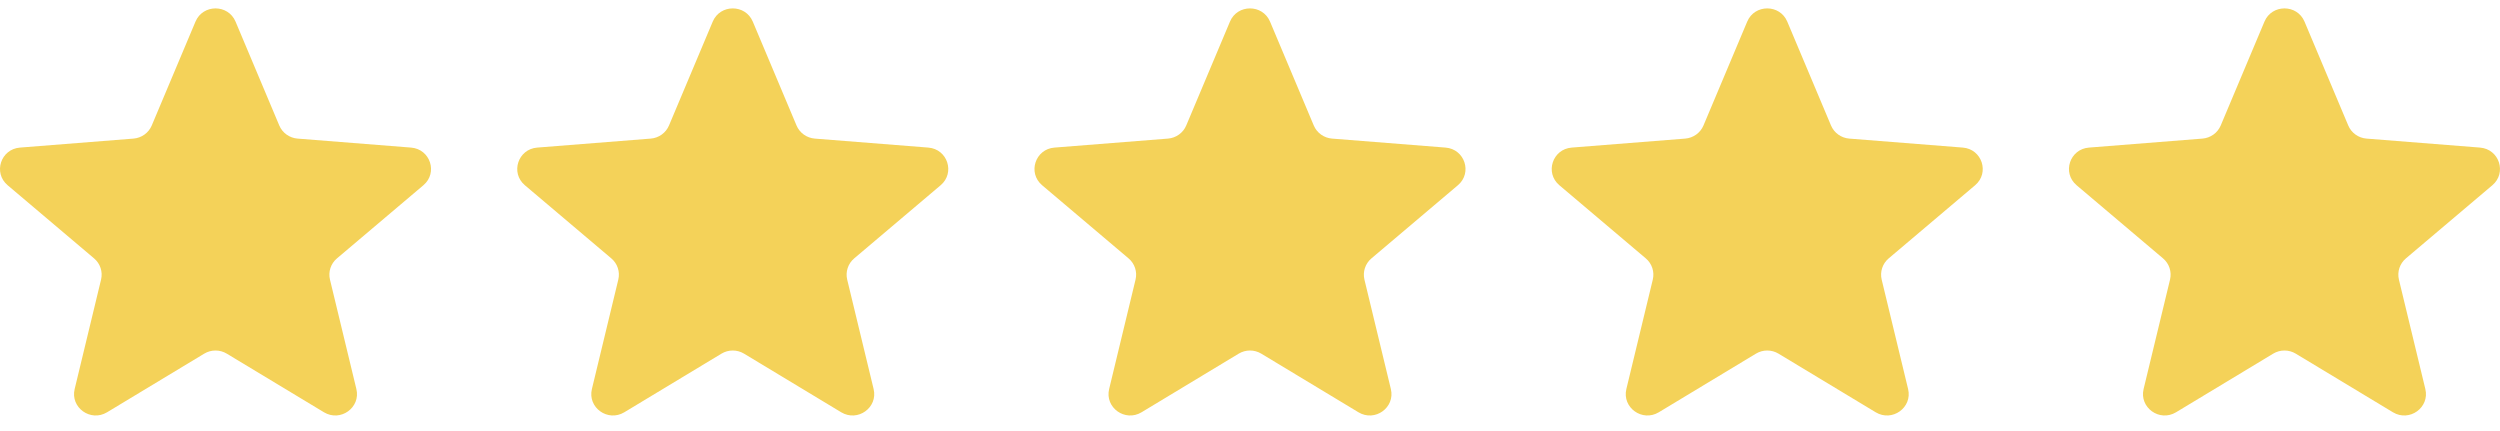 <svg width="116" height="20" viewBox="0 0 116 20" fill="none" xmlns="http://www.w3.org/2000/svg">
<g clip-path="url(#clip0_8567_4233)">
<path d="M9.071 1.002C9.415 0.186 10.585 0.186 10.929 1.002L12.958 5.821C13.103 6.166 13.431 6.401 13.807 6.431L19.073 6.848C19.965 6.918 20.327 8.018 19.647 8.594L15.635 11.989C15.348 12.231 15.223 12.612 15.311 12.975L16.536 18.051C16.744 18.911 15.797 19.591 15.033 19.13L10.524 16.41C10.203 16.215 9.797 16.215 9.475 16.41L4.967 19.13C4.203 19.591 3.256 18.911 3.464 18.051L4.689 12.975C4.777 12.612 4.652 12.231 4.365 11.989L0.353 8.594C-0.327 8.018 0.035 6.918 0.927 6.848L6.193 6.431C6.569 6.401 6.897 6.166 7.042 5.821L9.071 1.002Z" fill="#F4D259"/>
<path d="M33.071 1.002C33.415 0.186 34.585 0.186 34.929 1.002L36.958 5.821C37.103 6.166 37.431 6.401 37.807 6.431L43.073 6.848C43.965 6.918 44.327 8.018 43.647 8.594L39.635 11.989C39.348 12.231 39.223 12.612 39.31 12.975L40.536 18.051C40.744 18.911 39.797 19.591 39.033 19.13L34.525 16.41C34.203 16.215 33.797 16.215 33.475 16.41L28.967 19.13C28.203 19.591 27.256 18.911 27.464 18.051L28.689 12.975C28.777 12.612 28.652 12.231 28.365 11.989L24.353 8.594C23.673 8.018 24.035 6.918 24.927 6.848L30.193 6.431C30.57 6.401 30.897 6.166 31.042 5.821L33.071 1.002Z" fill="#F4D259"/>
<path d="M57.071 1.002C57.414 0.186 58.585 0.186 58.929 1.002L60.958 5.821C61.103 6.166 61.431 6.401 61.807 6.431L67.073 6.848C67.965 6.918 68.327 8.018 67.647 8.594L63.635 11.989C63.348 12.231 63.223 12.612 63.31 12.975L64.536 18.051C64.744 18.911 63.797 19.591 63.033 19.13L58.524 16.41C58.202 16.215 57.797 16.215 57.475 16.41L52.967 19.13C52.203 19.591 51.256 18.911 51.464 18.051L52.689 12.975C52.777 12.612 52.652 12.231 52.365 11.989L48.353 8.594C47.673 8.018 48.035 6.918 48.927 6.848L54.193 6.431C54.569 6.401 54.897 6.166 55.042 5.821L57.071 1.002Z" fill="#F4D259"/>
<path d="M81.071 1.002C81.415 0.186 82.585 0.186 82.929 1.002L84.958 5.821C85.103 6.166 85.43 6.401 85.806 6.431L91.073 6.848C91.965 6.918 92.326 8.018 91.647 8.594L87.635 11.989C87.348 12.231 87.223 12.612 87.31 12.975L88.536 18.051C88.744 18.911 87.797 19.591 87.033 19.13L82.524 16.41C82.202 16.215 81.797 16.215 81.475 16.41L76.967 19.13C76.203 19.591 75.256 18.911 75.463 18.051L76.689 12.975C76.777 12.612 76.652 12.231 76.365 11.989L72.353 8.594C71.673 8.018 72.035 6.918 72.927 6.848L78.193 6.431C78.569 6.401 78.897 6.166 79.042 5.821L81.071 1.002Z" fill="#F4D259"/>
<path d="M105.071 1.002C105.414 0.186 106.585 0.186 106.929 1.002L108.958 5.821C109.103 6.166 109.43 6.401 109.806 6.431L115.072 6.848C115.965 6.918 116.326 8.018 115.647 8.594L111.635 11.989C111.348 12.231 111.223 12.612 111.31 12.975L112.536 18.051C112.744 18.911 111.797 19.591 111.033 19.13L106.524 16.41C106.202 16.215 105.797 16.215 105.475 16.41L100.967 19.13C100.203 19.591 99.256 18.911 99.463 18.051L100.689 12.975C100.777 12.612 100.652 12.231 100.365 11.989L96.353 8.594C95.673 8.018 96.035 6.918 96.927 6.848L102.193 6.431C102.569 6.401 102.897 6.166 103.042 5.821L105.071 1.002Z" fill="#F4D259"/>
</g>
<defs>
<clipPath id="clip0_8567_4233">
<rect width="116" height="18.889" fill="white" transform="translate(0 0.39)"/>
</clipPath>
</defs>
</svg>
